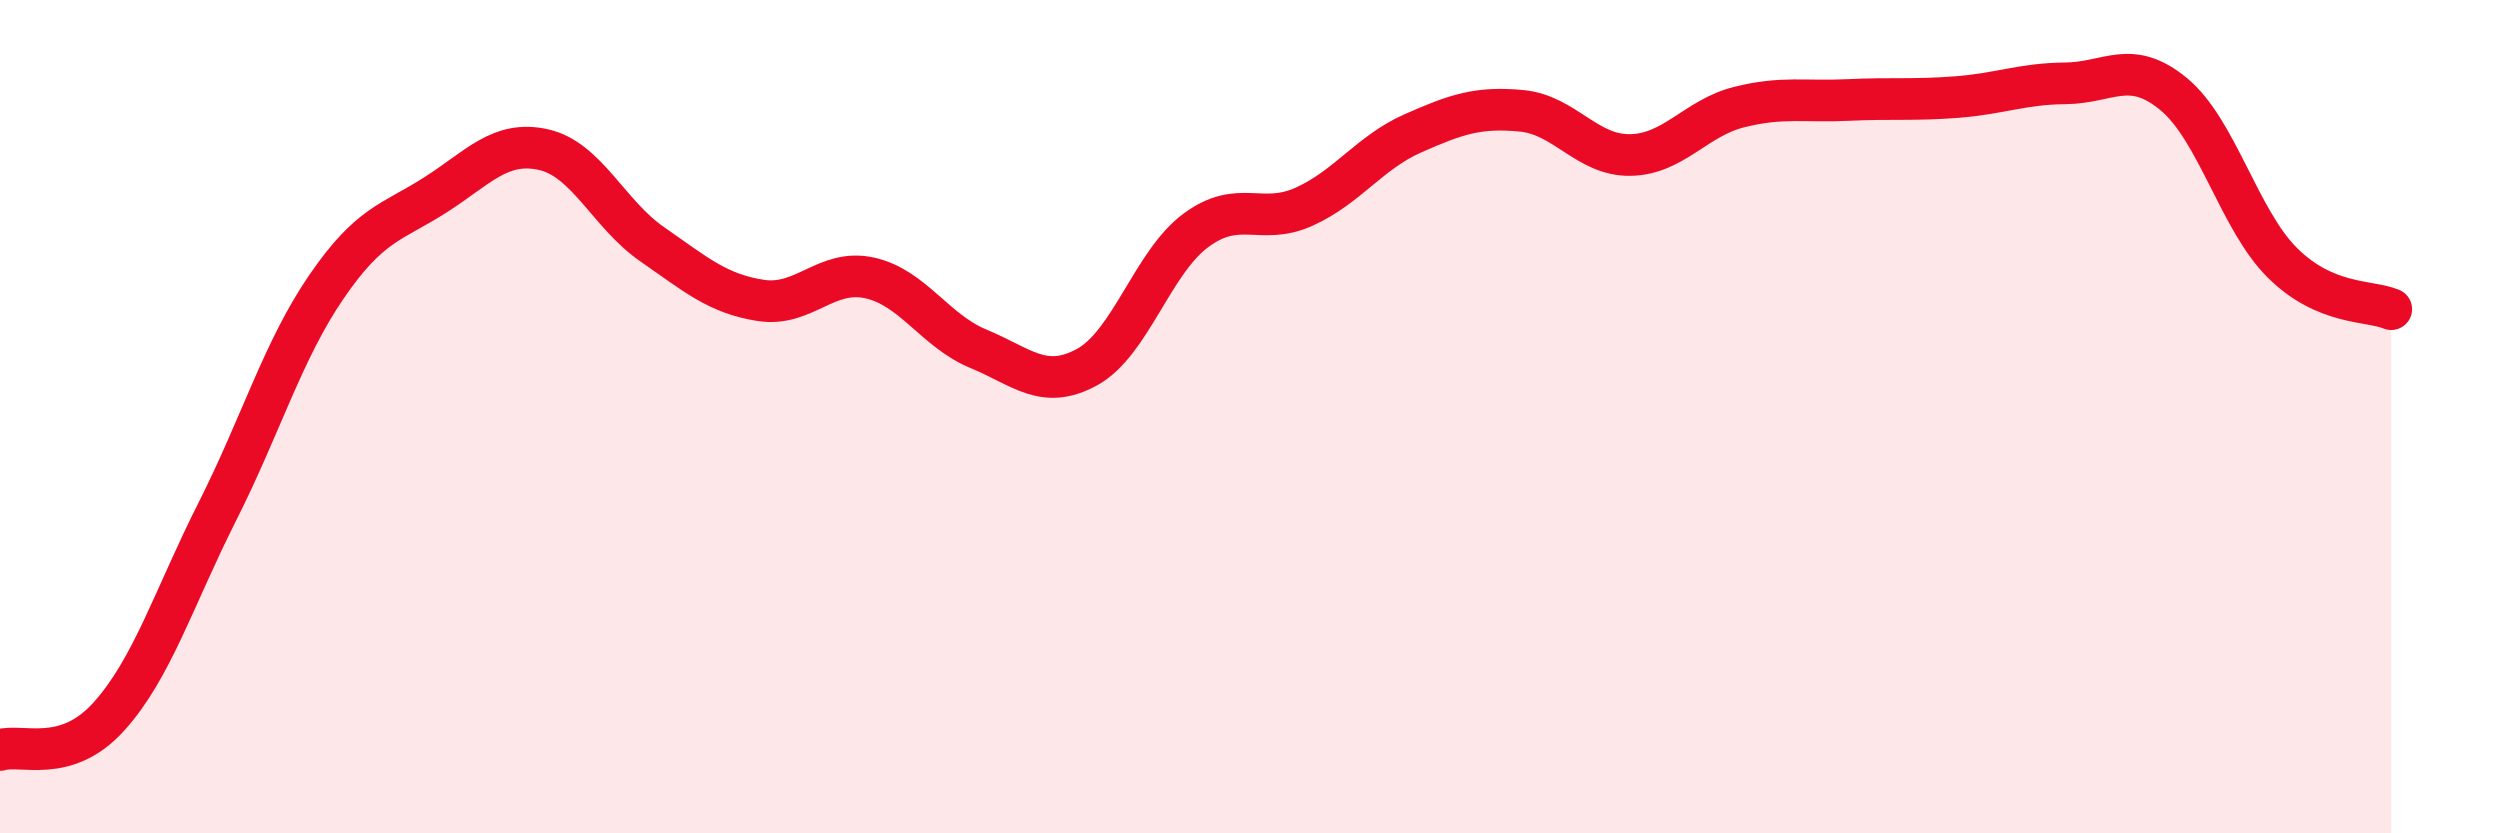 
    <svg width="60" height="20" viewBox="0 0 60 20" xmlns="http://www.w3.org/2000/svg">
      <path
        d="M 0,18 C 0.52,17.84 1.57,18.35 2.61,17.2 C 3.65,16.05 4.18,14.33 5.22,12.27 C 6.26,10.21 6.79,8.41 7.83,6.89 C 8.87,5.37 9.39,5.35 10.43,4.69 C 11.47,4.03 12,3.36 13.04,3.59 C 14.08,3.82 14.61,5.14 15.65,5.86 C 16.69,6.58 17.22,7.05 18.26,7.21 C 19.3,7.37 19.83,6.44 20.87,6.67 C 21.91,6.9 22.44,7.94 23.48,8.37 C 24.52,8.8 25.05,9.38 26.09,8.81 C 27.13,8.24 27.66,6.3 28.7,5.53 C 29.74,4.76 30.26,5.43 31.3,4.96 C 32.34,4.49 32.87,3.66 33.91,3.2 C 34.95,2.74 35.48,2.56 36.52,2.66 C 37.56,2.76 38.09,3.74 39.13,3.72 C 40.17,3.7 40.7,2.83 41.74,2.57 C 42.78,2.31 43.31,2.45 44.35,2.4 C 45.39,2.35 45.92,2.41 46.96,2.33 C 48,2.25 48.53,2.01 49.57,2 C 50.61,1.99 51.13,1.4 52.17,2.26 C 53.21,3.12 53.74,5.28 54.78,6.31 C 55.82,7.34 56.87,7.2 57.39,7.42L57.39 20L0 20Z"
        fill="#EB0A25"
        opacity="0.1"
        stroke-linecap="round"
        stroke-linejoin="round"
      />
      <path
        d="M 0,18 C 0.52,17.84 1.57,18.35 2.61,17.2 C 3.65,16.05 4.18,14.33 5.22,12.27 C 6.26,10.21 6.79,8.41 7.83,6.89 C 8.87,5.37 9.39,5.35 10.43,4.69 C 11.47,4.03 12,3.36 13.04,3.59 C 14.08,3.82 14.61,5.14 15.65,5.86 C 16.69,6.58 17.22,7.05 18.26,7.21 C 19.3,7.37 19.83,6.44 20.87,6.67 C 21.91,6.9 22.44,7.94 23.48,8.37 C 24.52,8.8 25.05,9.38 26.09,8.81 C 27.13,8.24 27.66,6.3 28.7,5.53 C 29.74,4.76 30.26,5.43 31.3,4.96 C 32.34,4.49 32.87,3.66 33.91,3.2 C 34.95,2.74 35.48,2.56 36.52,2.66 C 37.56,2.76 38.09,3.74 39.13,3.72 C 40.17,3.7 40.7,2.83 41.74,2.57 C 42.78,2.31 43.31,2.45 44.35,2.4 C 45.39,2.35 45.92,2.41 46.96,2.33 C 48,2.25 48.53,2.01 49.57,2 C 50.61,1.99 51.13,1.4 52.17,2.26 C 53.21,3.12 53.74,5.28 54.78,6.31 C 55.82,7.34 56.87,7.2 57.39,7.42"
        stroke="#EB0A25"
        stroke-width="1"
        fill="none"
        stroke-linecap="round"
        stroke-linejoin="round"
      />
    </svg>
  